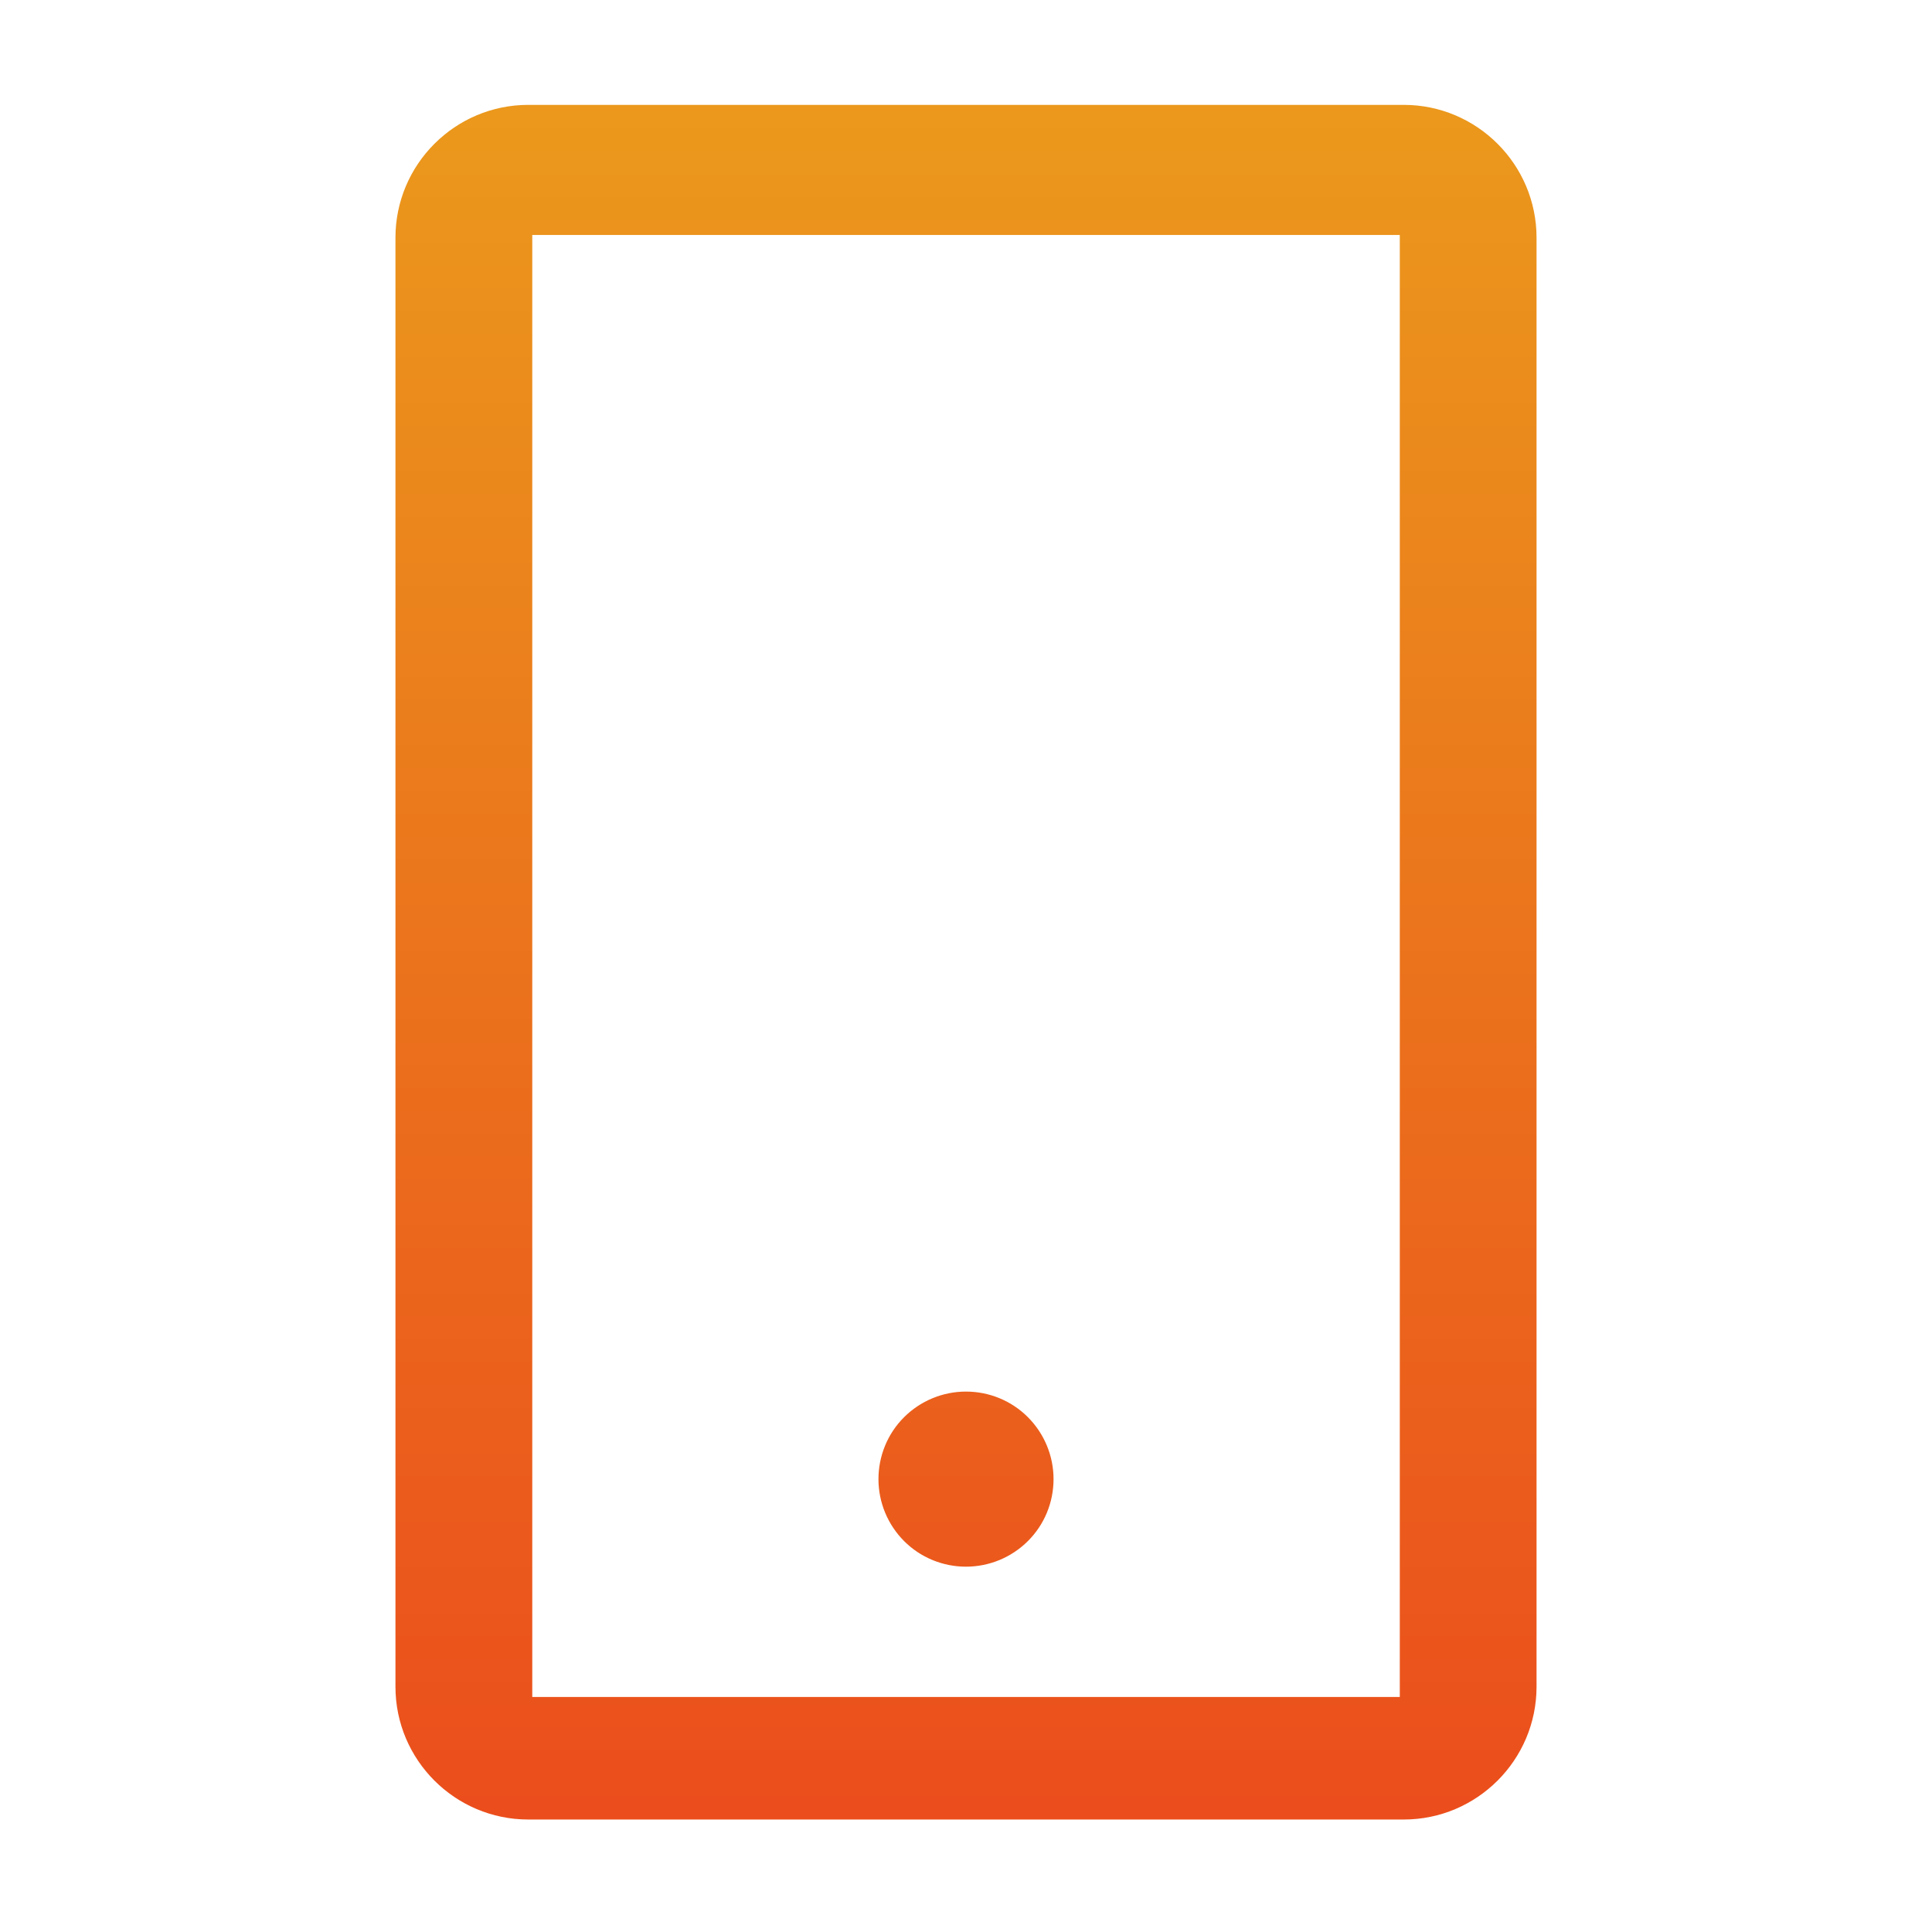 <svg fill="none" height="32" viewBox="0 0 32 32" width="32" xmlns="http://www.w3.org/2000/svg" xmlns:xlink="http://www.w3.org/1999/xlink"><linearGradient id="a" gradientUnits="userSpaceOnUse" x1="16" x2="16" y1="1.938" y2="29.938"><stop offset="0" stop-color="#eb981c"/><stop offset="1" stop-color="#eb4e1c"/></linearGradient><path d="m23.25 1.837h-14.5c-1.158 0-2.1.942-2.1 2.1v24c0 1.158.942 2.1 2.1 2.1h14.5c1.158 0 2.1-.942 2.1-2.1v-24c0-1.158-.942-2.1-2.1-2.1zm.035 26.37h-14.569v-24.415h14.569zm-8.635-3.708c0 .358.142.701.395.955s.597.395.955.395.701-.142.955-.395.395-.597.395-.955-.142-.701-.395-.955-.597-.395-.955-.395-.701.142-.955.395-.395.597-.395.955z" fill="url(#a)" stroke="url(#a)" stroke-width=".2"/></svg>